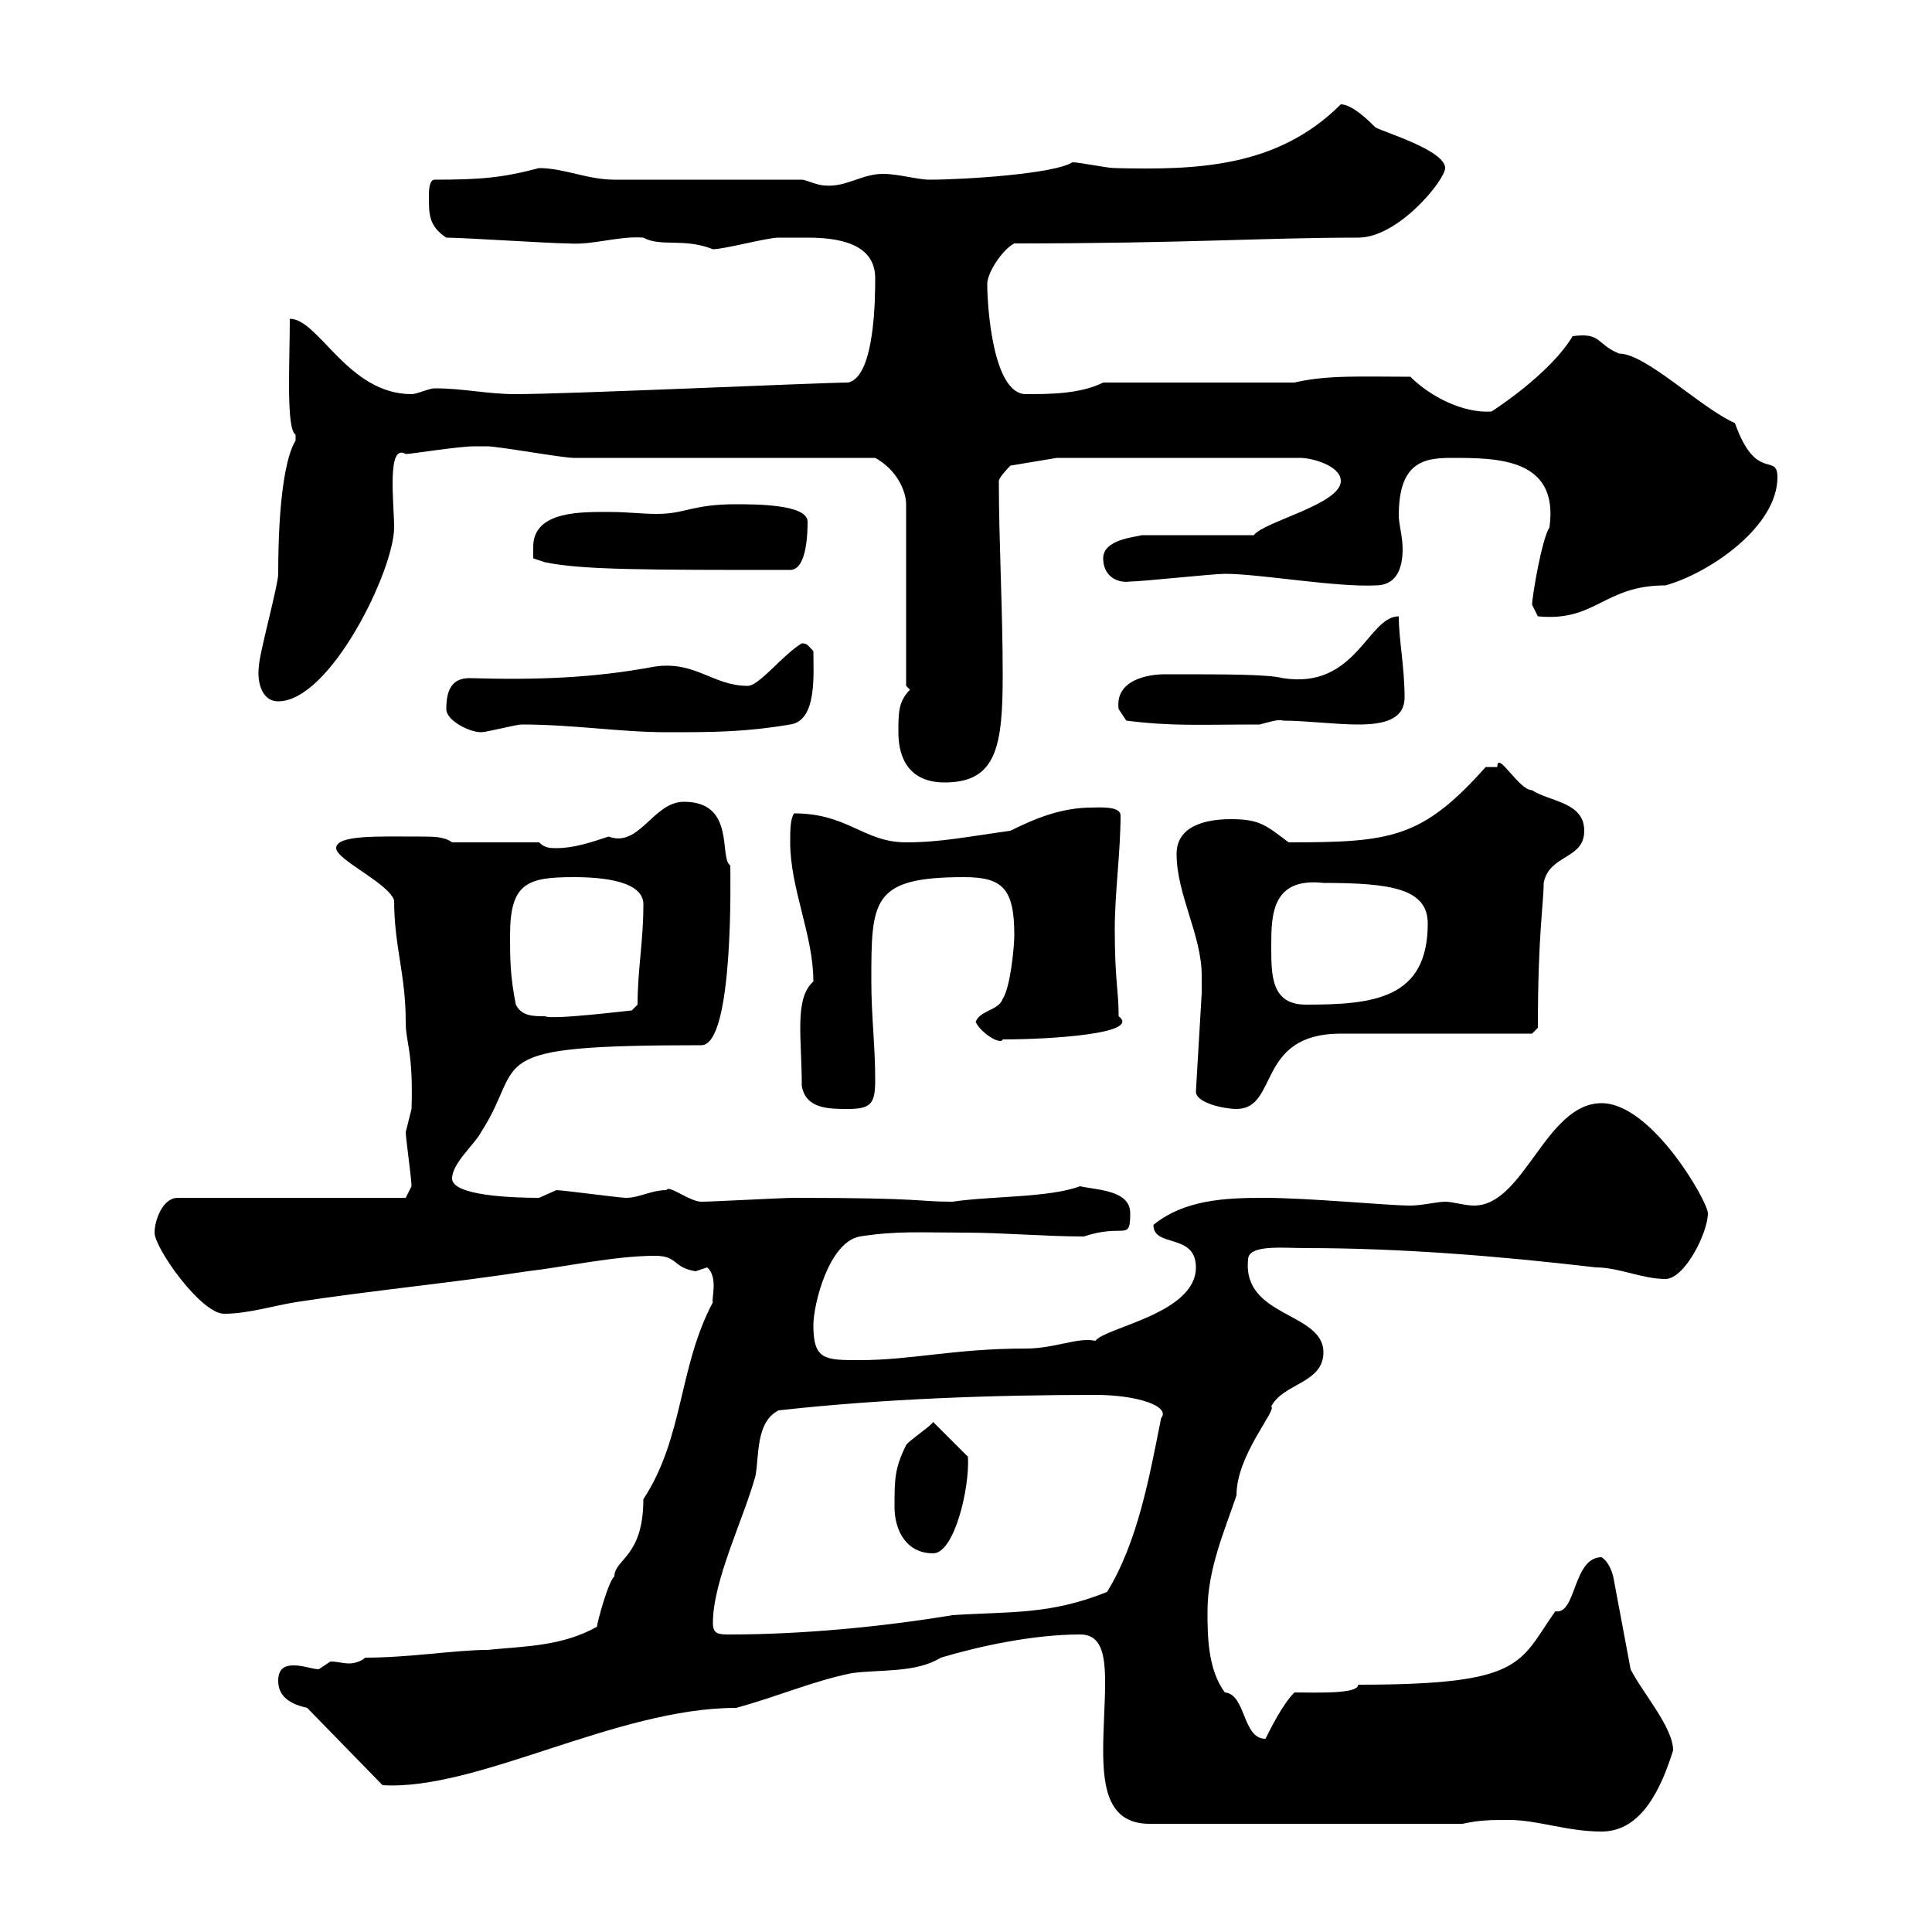 <svg xmlns="http://www.w3.org/2000/svg" xmlns:xlink="http://www.w3.org/1999/xlink" width="300" height="300"><path d="M234.30 282.60C238.80 282.60 243.30 284.40 248.70 284.40C255 284.40 258 277.50 259.80 271.80C259.80 268.20 255 262.80 253.20 259.20L250.50 244.80C250.20 243.60 249.60 242.40 248.70 241.80C244.20 241.80 244.80 250.80 241.50 250.20C235.80 258.30 236.70 261.60 210.90 261.60C210.90 263.10 204.30 262.80 201 262.80C199.20 264.60 197.40 268.20 196.50 270C192.90 270 193.50 263.10 190.20 262.80C187.50 259.20 187.50 253.80 187.50 250.20C187.50 243.60 190.20 237.60 192 232.20C192 225.90 198.30 219 197.40 218.40C199.20 214.80 205.50 214.80 205.50 210C205.50 203.70 192.90 204.60 193.80 195.60C193.80 193.20 199.20 193.80 202.80 193.80C217.20 193.80 232.50 195 247.80 196.80C251.40 196.80 255 198.60 258.60 198.60C261.60 198.60 265.20 191.40 265.20 188.40C265.20 186.60 256.50 171.30 248.70 171.30C240 171.30 236.70 187.20 228.90 187.20C227.40 187.20 225.60 186.60 224.40 186.60C223.20 186.60 220.80 187.20 219 187.20C215.40 187.20 203.40 186 196.20 186C190.20 186 183.90 186.30 179.10 190.20C179.10 193.80 185.70 191.40 185.70 196.80C185.70 204 171.60 206.10 170.10 208.20C167.40 207.60 163.80 209.40 159.30 209.40C148.20 209.40 141.60 211.20 133.50 211.20C128.10 211.20 126.30 211.20 126.30 205.80C126.30 202.50 128.70 192.90 133.50 192C139.20 191.10 143.10 191.40 149.70 191.40C155.70 191.40 162.30 192 168.30 192C174.60 189.90 175.50 192.90 175.50 188.40C175.50 184.80 170.40 184.80 167.70 184.20C162.90 186 153.90 185.70 147.90 186.60C142.20 186.60 144 186 123.30 186C121.50 186 110.70 186.60 108.90 186.60C107.10 186.60 103.80 183.90 103.50 184.80C101.10 184.80 99.30 186 97.20 186C96.30 186 87.30 184.80 86.40 184.80C86.40 184.80 83.70 186 83.70 186C79.80 186 70.20 185.70 70.20 183C70.20 180.60 73.80 177.60 74.70 175.80C81.90 164.70 73.80 162.30 108.90 162.30C114 162.30 113.40 135.60 113.40 134.40C111.60 133.20 114.30 124.50 106.20 124.50C101.40 124.50 99.30 131.70 94.50 129.90C91.80 130.80 89.10 131.70 86.40 131.70C85.50 131.70 84.60 131.70 83.70 130.80L70.20 130.80C69 129.90 67.20 129.90 65.40 129.90C58.80 129.90 52.20 129.60 52.20 131.70C52.20 133.50 60.30 137.10 61.20 139.80C61.20 147 63 151.20 63 158.70C63 162 64.20 163.20 63.90 172.20C63.90 172.20 63 175.80 63 175.80C63 176.70 63.90 183 63.90 184.20L63 186L27.60 186C25.20 186 24 189.60 24 191.40C24 193.80 31.20 204 34.80 204C38.40 204 42.30 202.80 45.90 202.20C57.60 200.40 70.20 199.20 81.90 197.40C87.30 196.80 95.40 195 101.70 195C105.30 195 104.40 196.80 108 197.40C108 197.40 109.80 196.80 109.80 196.80C111.60 198.30 110.40 201.90 110.70 202.20C105.30 212.40 106.20 223.20 99.90 232.80C99.90 241.80 95.40 242.10 95.40 244.80C94.50 245.40 92.70 252 92.70 252.60C87.30 255.60 81.90 255.60 75.60 256.20C70.80 256.20 63.60 257.40 56.70 257.40C56.10 258 54.90 258.30 54.30 258.30C53.10 258.30 52.50 258 51.30 258C51.30 258 49.50 259.20 49.50 259.20C48.60 259.20 47.10 258.60 45.60 258.60C44.10 258.60 43.20 259.20 43.20 261C43.20 263.40 45 264.60 47.70 265.20L59.40 277.20C74.10 278.10 95.70 265.20 114.30 265.20C120.90 263.40 126.30 261 132.30 259.80C136.80 259.20 142.20 259.80 146.10 257.40C152.10 255.60 160.50 253.80 167.70 253.80C171 253.80 171.60 256.80 171.60 261.30C171.60 264.60 171.30 268.20 171.30 271.80C171.30 277.80 172.20 283.20 178.50 283.20L227.10 283.20C229.80 282.60 231.60 282.60 234.30 282.60ZM110.70 252C110.70 245.40 115.50 235.80 117.30 229.20C117.90 226.20 117.30 220.80 120.90 219C137.10 217.20 154.20 216.60 170.10 216.60C176.70 216.60 181.80 218.40 180.30 220.20C178.50 229.20 176.70 239.40 171.90 247.20C162.90 250.80 156.90 250.20 147.90 250.80C137.10 252.60 124.50 253.80 113.40 253.80C111.60 253.80 110.70 253.80 110.70 252ZM138.90 234C138.90 237.60 140.70 241.20 144.90 241.20C148.20 241.20 150.60 231 150.30 226.20L144.90 220.80C144.60 221.40 141 223.80 140.70 224.40C138.90 228 138.90 229.80 138.90 234ZM124.50 168.60C125.10 172.20 128.70 172.20 131.70 172.20C135.30 172.20 135.90 171.30 135.90 167.70C135.90 162.30 135.30 157.80 135.30 152.40C135.30 139.80 135.30 136.20 149.70 136.20C155.70 136.20 157.50 138 157.50 145.20C157.50 147 156.90 153.30 155.70 155.10C155.10 156.90 152.10 156.90 151.50 158.70C152.40 160.50 155.40 162.30 155.70 161.40C163.20 161.40 177.30 160.50 173.70 157.80C173.70 153.60 173.10 152.40 173.10 144.30C173.10 138.60 174 132.30 174 126.60C174 125.10 170.40 125.40 169.50 125.40C164.70 125.40 160.50 127.20 156.90 129C150.30 129.90 146.10 130.80 140.70 130.80C134.10 130.80 131.70 126.30 123.30 126.30C122.70 127.20 122.70 129 122.70 130.80C122.70 138 126.30 145.20 126.30 152.40C123.30 155.10 124.50 161.10 124.50 168.60ZM185.70 169.50C185.70 171.30 190.20 172.20 192 172.20C198.60 172.20 195 160.50 208.20 160.50L237.90 160.50L238.80 159.60C238.80 144.90 239.70 140.40 239.70 137.10C240.60 132.60 246 133.50 246 129C246 124.50 240.60 124.50 237.90 122.70C235.80 122.70 232.50 116.40 232.50 119.10C231.60 119.10 230.70 119.10 230.70 119.10C220.80 130.20 216 130.80 200.10 130.80C196.50 128.10 195.60 127.20 191.10 127.20C187.50 127.20 182.70 128.10 182.70 132.60C182.70 138.90 186.60 145.20 186.60 151.50L186.60 154.20ZM80.10 156C79.20 151.50 79.20 148.80 79.20 145.20C79.20 137.10 81.90 136.20 89.10 136.20C93.60 136.20 100.20 136.80 99.90 140.70C99.90 146.10 99 150.60 99 156L98.10 156.90C97.80 156.90 85.80 158.40 84.60 157.80C82.80 157.80 81 157.80 80.10 156ZM197.40 147C197.40 142.20 197.40 136.20 205.50 137.10C216 137.10 221.70 138 221.70 143.40C221.70 155.10 213.30 156 202.80 156C197.40 156 197.40 151.50 197.40 147ZM139.50 113.70C139.50 117.90 141.30 121.50 146.70 121.50C154.80 121.50 155.70 115.80 155.70 104.70C155.70 94.80 155.10 84 155.10 74.70C155.10 74.10 156.90 72.30 156.90 72.30L164.10 71.10L201.90 71.10C203.70 71.10 208.20 72.30 208.20 74.70C208.20 78.30 196.20 81 194.70 83.10L177.30 83.10C176.40 83.40 171.30 83.70 171.30 86.70C171.30 89.40 173.40 90.60 175.50 90.30C177.30 90.30 188.40 89.10 190.20 89.10C195.60 89.10 207.30 91.20 213.60 90.90C216.90 90.90 217.80 88.20 217.80 85.20C217.80 83.40 217.20 81.30 217.20 80.10C217.20 72 220.80 71.10 225.30 71.10C232.50 71.10 242.10 71.10 240.60 81.90C239.40 83.70 237.90 92.70 237.90 93.90L238.80 95.70C247.80 96.60 249 90.90 258.60 90.90C265.20 89.10 276 81.90 276 74.10C276 70.20 272.70 75 269.40 65.70C264 63.30 255.60 54.90 251.40 54.90C247.80 53.40 248.70 51.60 244.20 52.20C240.60 58.20 231.60 63.90 231.60 63.90C227.10 64.20 222 61.50 219 58.50C211.50 58.50 206.10 58.20 201 59.40L171.30 59.40C167.70 61.20 162.90 61.20 159.30 61.20C154.20 61.20 153.30 47.70 153.30 44.10C153.30 42.30 155.70 38.70 157.50 37.80C184.20 37.80 196.20 36.90 210.90 36.90C217.20 36.90 224.40 27.90 224.40 26.10C224.40 23.40 215.40 20.70 213.60 19.80C212.70 18.90 210 16.20 208.20 16.20C198.30 26.10 185.70 26.40 173.10 26.10C171.90 26.10 167.70 25.20 166.50 25.20C163.80 27 149.70 27.90 144.30 27.90C142.50 27.90 139.50 27 137.10 27C133.80 27 131.40 29.10 128.10 28.80C126.90 28.80 125.10 27.90 124.50 27.90C119.70 27.90 99.90 27.90 95.40 27.90C91.20 27.90 87.60 26.10 83.70 26.10C78 27.60 74.70 27.90 67.50 27.90C66.60 27.90 66.60 29.70 66.60 30.60C66.60 33.30 66.60 35.10 69.30 36.90C72 36.90 85.50 37.80 88.20 37.80C92.10 38.10 96 36.60 99.90 36.90C102.60 38.40 106.20 36.90 110.70 38.70C112.50 38.70 119.10 36.90 120.90 36.90C122.40 36.90 123.60 36.90 125.40 36.90C130.20 36.90 135.90 37.80 135.90 43.20C135.90 45.90 135.90 58.50 131.70 59.40C127.80 59.40 88.20 61.20 80.10 61.20C75.60 61.20 72 60.30 67.50 60.30C66.60 60.30 64.80 61.20 63.90 61.20C54 61.20 49.50 49.50 45 49.50C45 56.40 44.40 66.60 45.90 67.50C45.90 67.50 45.90 67.50 45.90 68.40C44.40 70.80 43.20 77.40 43.20 89.10C43.20 90.90 40.20 101.70 40.20 103.50C39.90 105.60 40.50 108.90 43.20 108.90C51.30 108.90 61.20 88.50 61.20 81.90C61.20 78.30 60 68.70 63 70.50C63.90 70.50 71.10 69.30 73.80 69.30C74.40 69.30 74.70 69.30 75.60 69.30C77.40 69.30 87.30 71.10 89.10 71.10L135.90 71.10C139.20 72.90 140.70 76.20 140.70 78.30L140.70 106.50L141.30 107.10C139.50 108.90 139.50 110.70 139.50 113.70ZM69.30 110.10C69.30 111.90 72.90 113.70 74.70 113.70C75.60 113.70 80.10 112.50 81 112.50C89.10 112.50 96.30 113.70 103.50 113.70C110.70 113.70 115.50 113.70 122.70 112.50C126.90 111.90 126.30 104.70 126.30 101.10C125.40 100.20 125.40 99.90 124.50 99.90C121.50 101.70 117.90 106.50 116.10 106.50C110.70 106.50 108 102.60 101.70 103.50C92.10 105.30 83.40 105.60 72.90 105.30C70.20 105.30 69.30 107.10 69.30 110.10ZM174.90 111.90C182.10 112.80 186 112.50 195.60 112.50C196.80 112.20 198.60 111.60 199.20 111.90C202.80 111.90 207.30 112.50 210.90 112.50C214.50 112.50 218.10 111.90 218.10 108.30C218.10 103.50 217.20 99.30 217.20 95.70C212.40 95.70 210.60 107.10 199.20 105.30C196.80 104.70 190.80 104.70 180.90 104.70C178.20 104.70 173.10 105.60 173.70 110.10C173.70 110.10 174.90 111.90 174.90 111.90ZM82.80 84.90C82.80 85.50 82.80 86.70 82.80 86.70L84.60 87.30C90.30 88.50 100.20 88.50 122.70 88.50C125.40 88.50 125.40 82.20 125.40 81C125.40 78.30 117.30 78.30 114.30 78.30C107.40 78.30 106.50 79.80 102 79.80C99.60 79.80 97.50 79.50 94.80 79.50C90.60 79.50 82.80 79.20 82.80 84.90Z"/></svg>